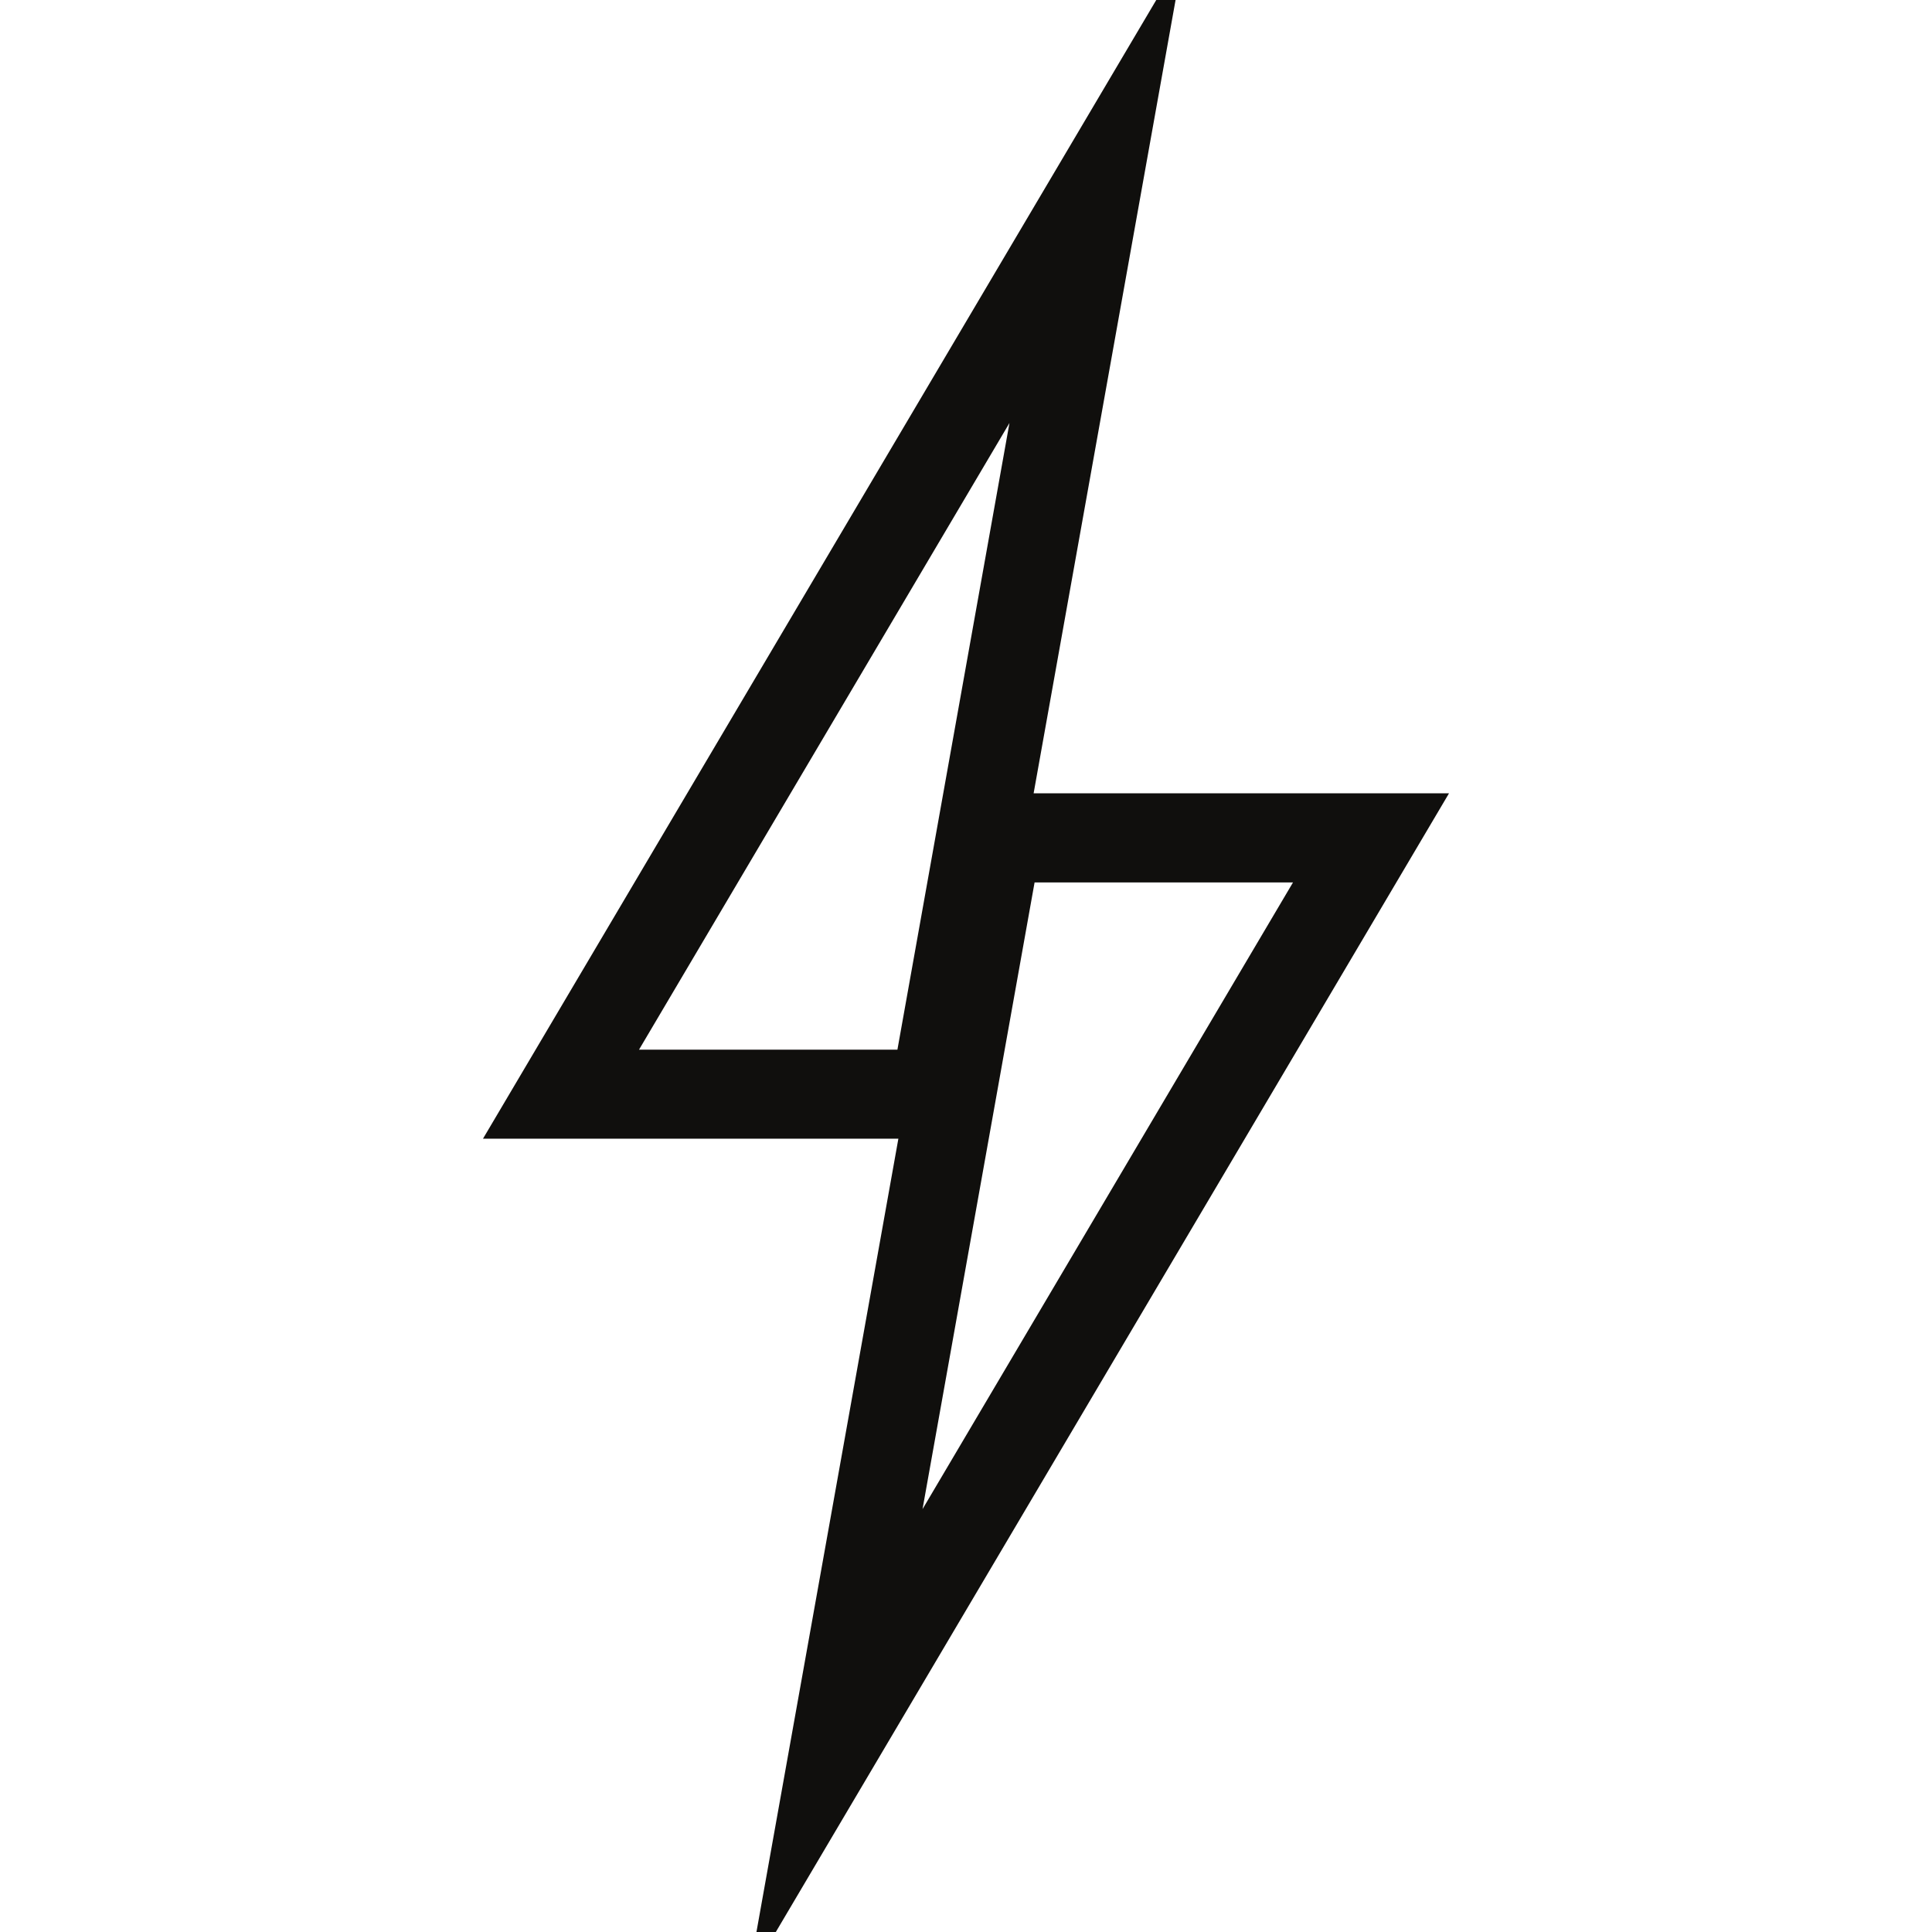 <svg xmlns="http://www.w3.org/2000/svg" width="16" height="16" fill="none"><g clip-path="url(#a)"><path fill="#100F0D" d="M7.432 8.693h-2.14l3.068-5.19zm1.136-1.385h2.14l-3.068 5.19zM12 6.57H8.56L9.805-.388 4 9.43h3.44l-1.245 6.959z"/></g><defs><clipPath id="a"><path fill="#fff" d="M0 0h16v16H0z"/></clipPath></defs></svg>